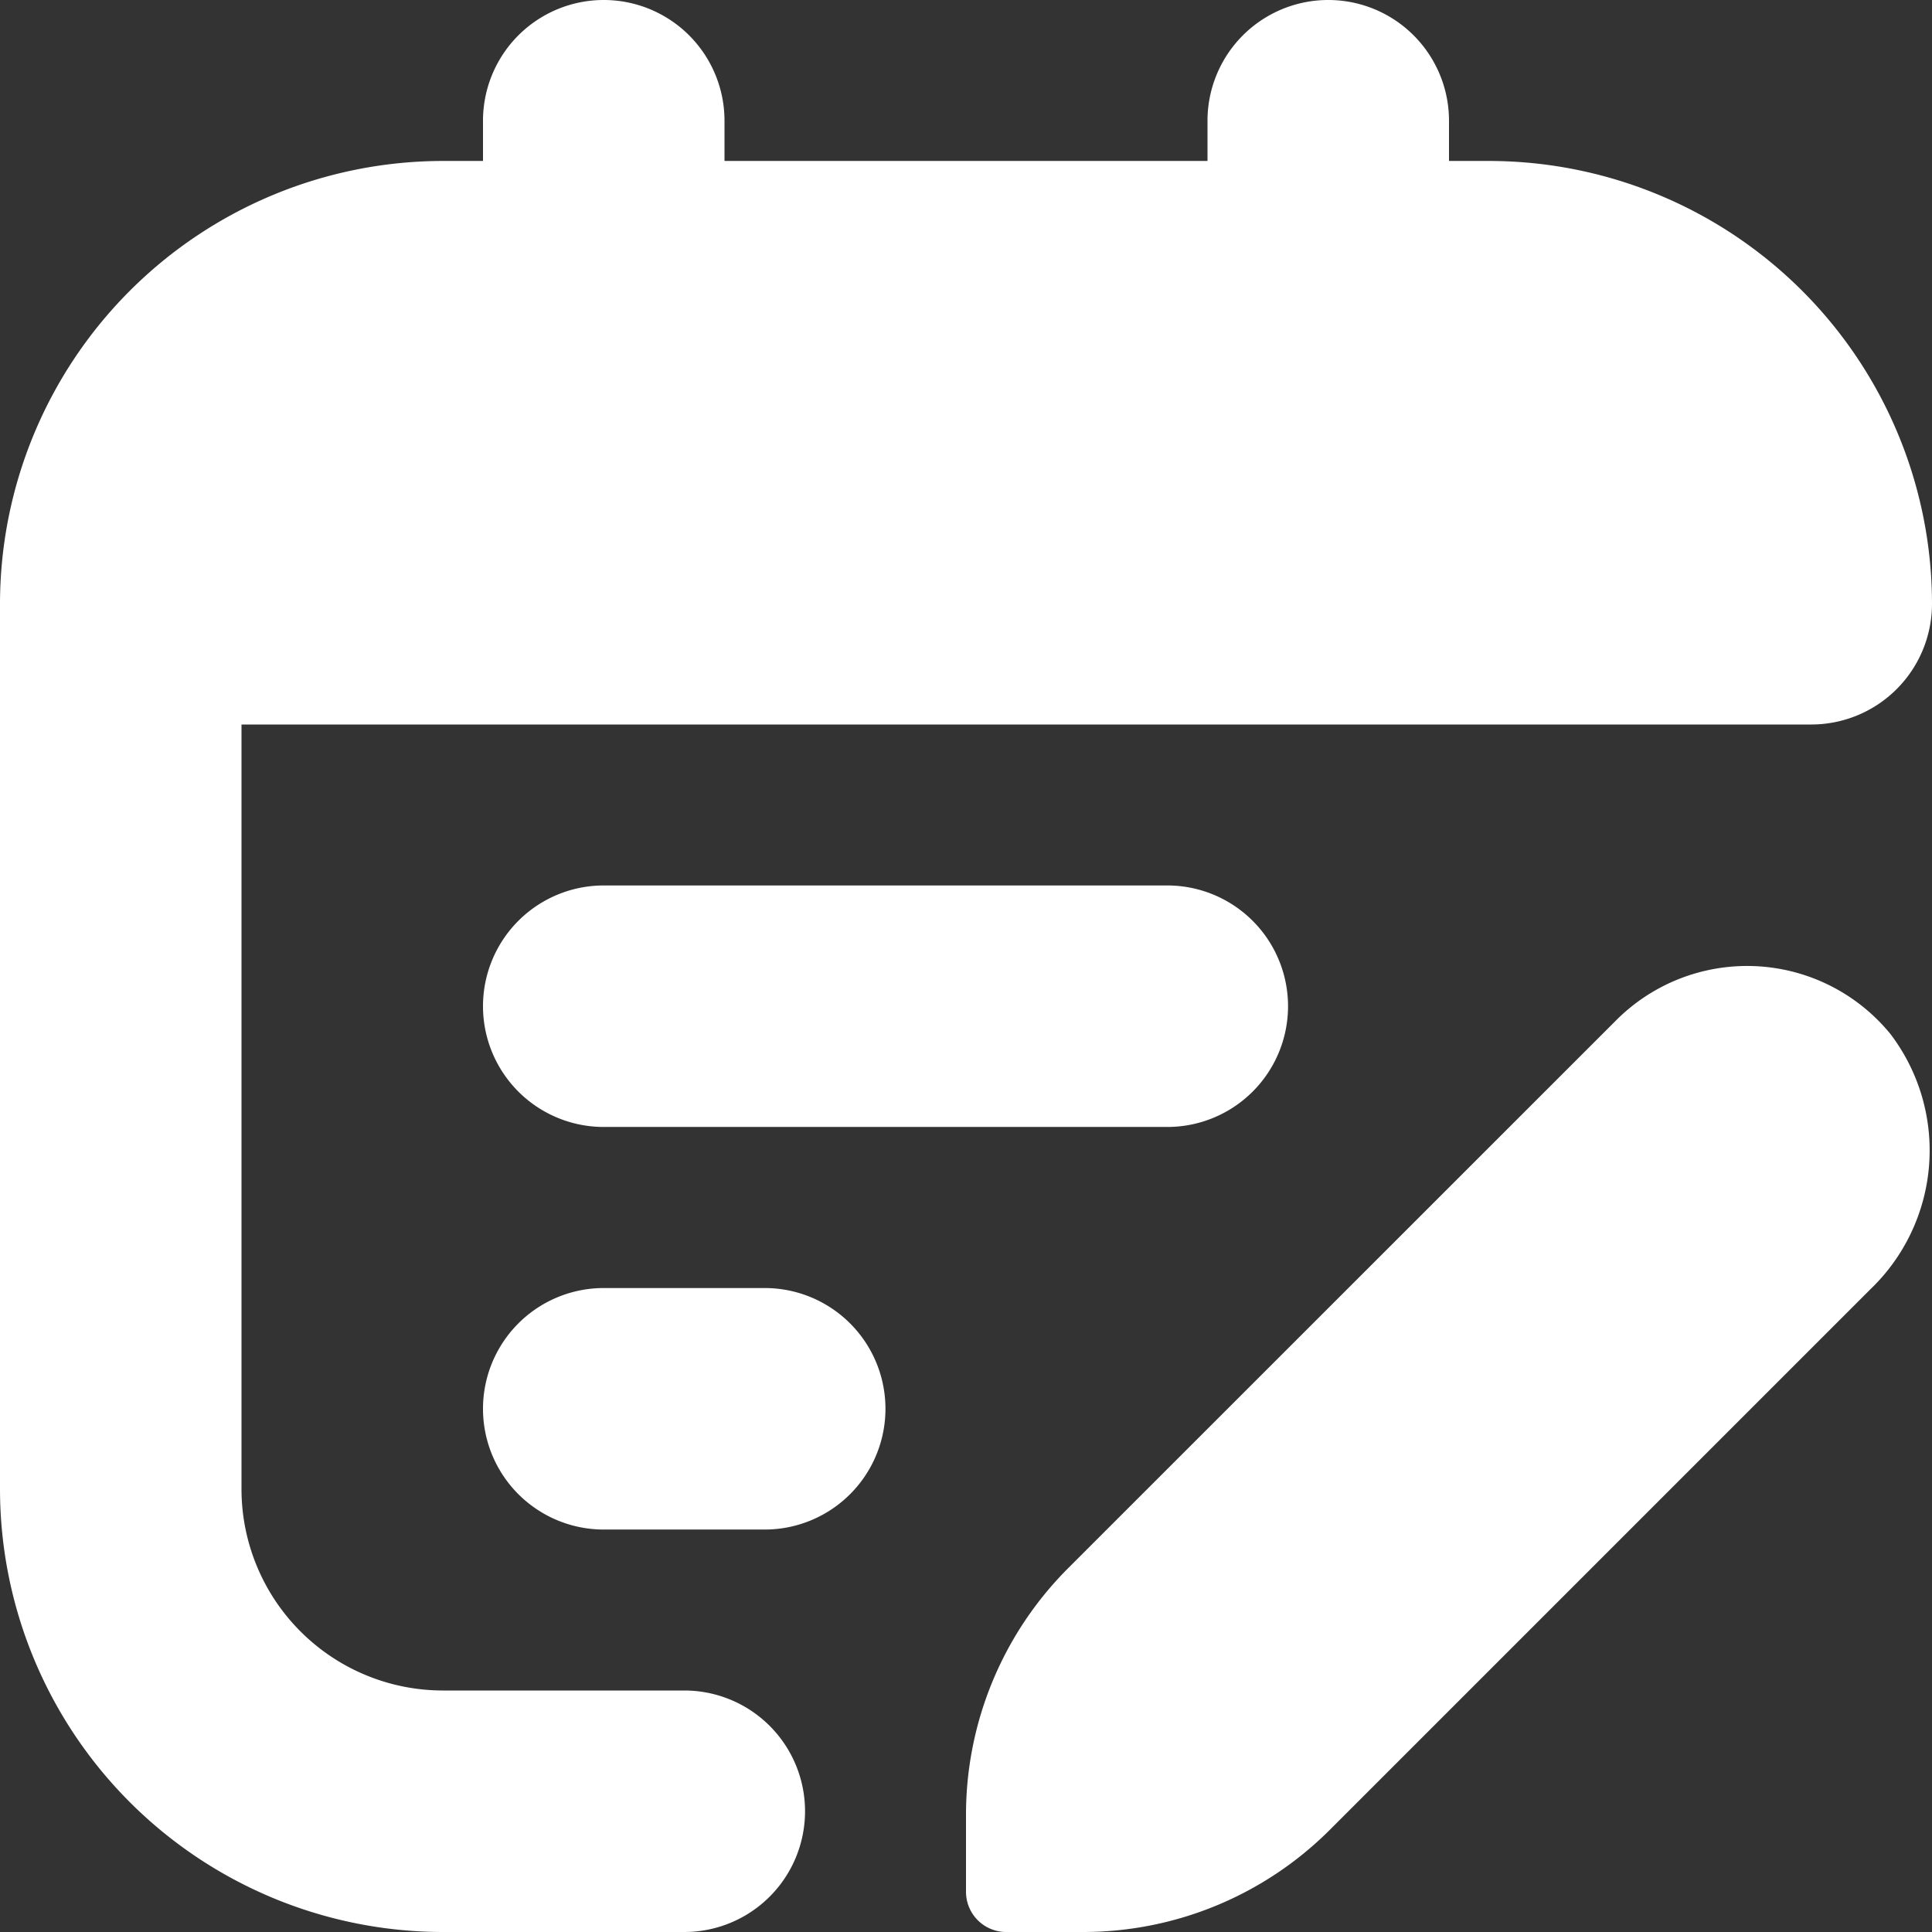 <svg xmlns="http://www.w3.org/2000/svg" width="16" height="16" viewBox="0 0 16 16"><rect x="0" y="0" width="16" height="16" fill="#333333" stroke="none"/><path id="calendar-lines-pen" d="M9.667,7.333a1,1,0,0,1,0,2H5a1,1,0,1,1,0-2ZM6.333,10.667H5a1,1,0,1,0,0,2H6.333a1,1,0,0,0,0-2ZM5.667,14h-2A1.669,1.669,0,0,1,2,12.333V6H15a1,1,0,0,0,1-1,3.671,3.671,0,0,0-3.667-3.667H12V1a1,1,0,1,0-2,0v.333H6V1A1,1,0,1,0,4,1v.333H3.667A3.671,3.671,0,0,0,0,5v7.333A3.671,3.671,0,0,0,3.667,16h2a1,1,0,1,0,0-2Zm3.179-1.013A2.888,2.888,0,0,0,8,15.03v.637A.333.333,0,0,0,8.333,16H8.97a2.89,2.89,0,0,0,2.043-.846l4.477-4.477a1.593,1.593,0,0,0,.168-2.111,1.532,1.532,0,0,0-2.273-.117L8.846,12.987Z" fill="#fff"></path></svg>